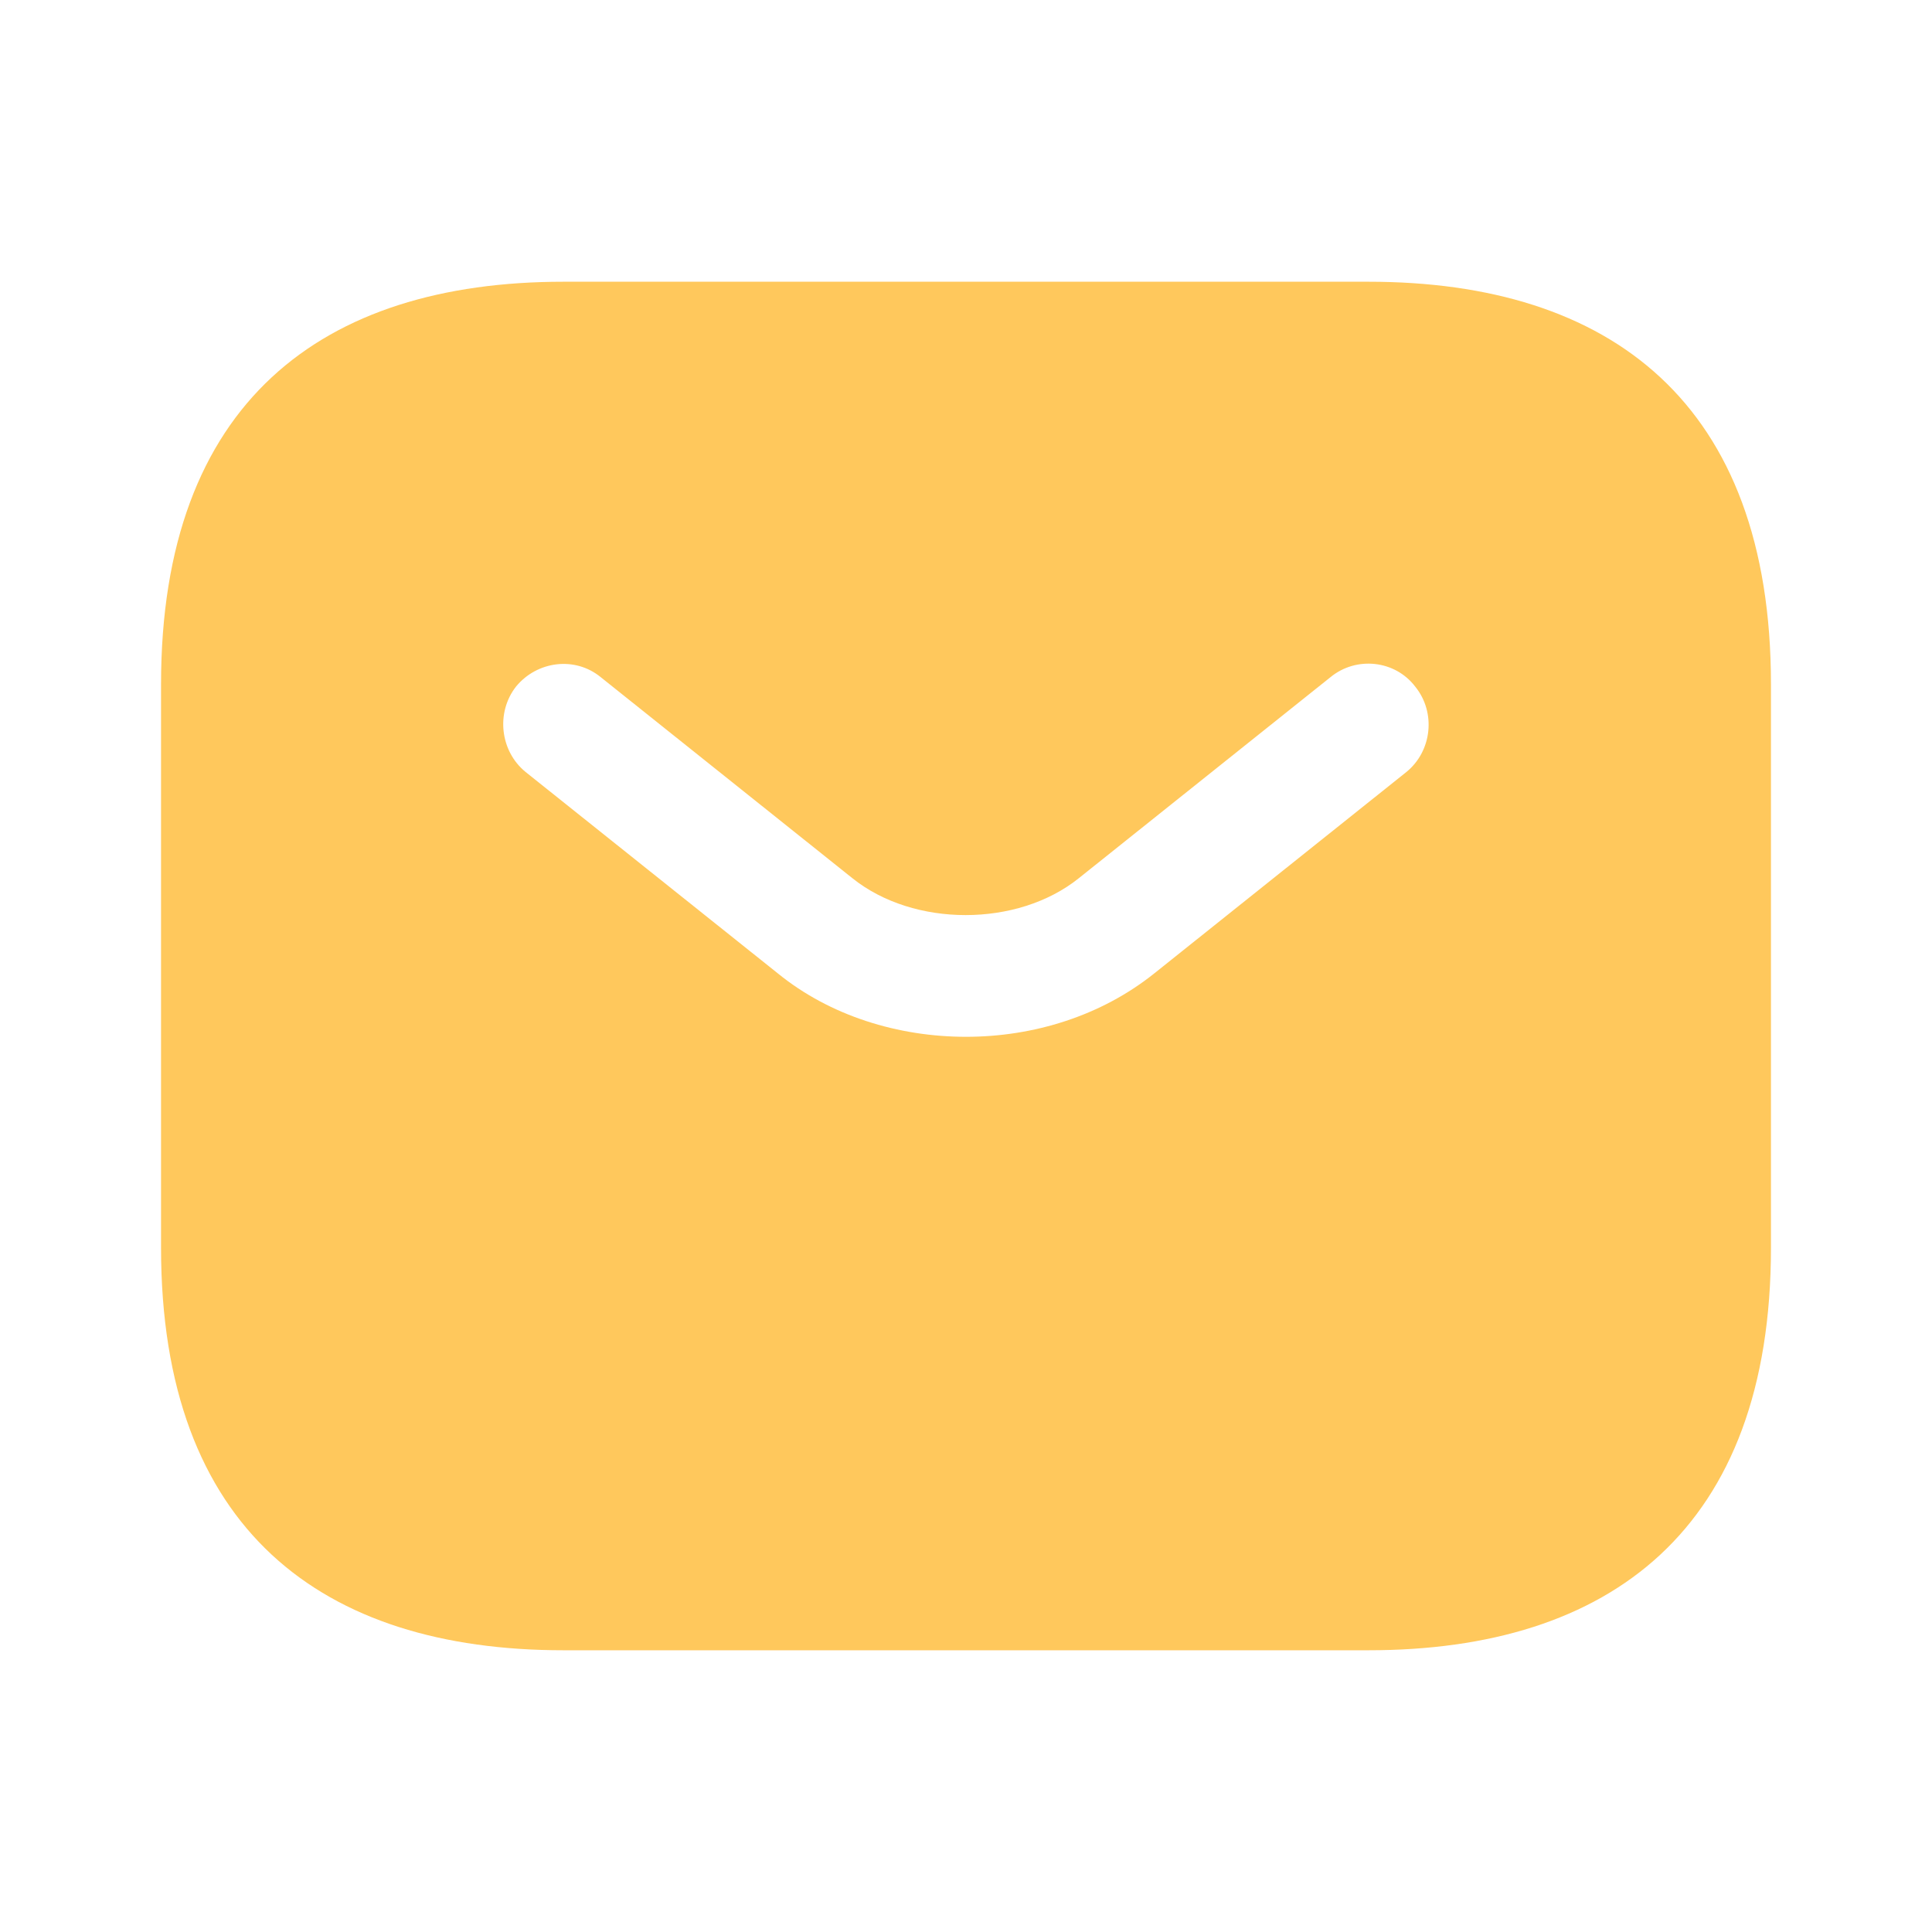 <svg width="17" height="17" viewBox="0 0 17 17" fill="none" xmlns="http://www.w3.org/2000/svg">
<path d="M12.042 2.479H4.958C2.833 2.479 1.417 3.542 1.417 6.021V10.979C1.417 13.458 2.833 14.521 4.958 14.521H12.042C14.167 14.521 15.583 13.458 15.583 10.979V6.021C15.583 3.542 14.167 2.479 12.042 2.479ZM12.375 6.793L10.158 8.564C9.69 8.939 9.095 9.123 8.5 9.123C7.905 9.123 7.303 8.939 6.843 8.564L4.625 6.793C4.399 6.609 4.363 6.269 4.54 6.042C4.725 5.816 5.058 5.773 5.284 5.957L7.501 7.728C8.04 8.16 8.953 8.16 9.492 7.728L11.709 5.957C11.935 5.773 12.275 5.808 12.453 6.042C12.637 6.269 12.601 6.609 12.375 6.793Z" fill="#FFC85C"/>
</svg>
